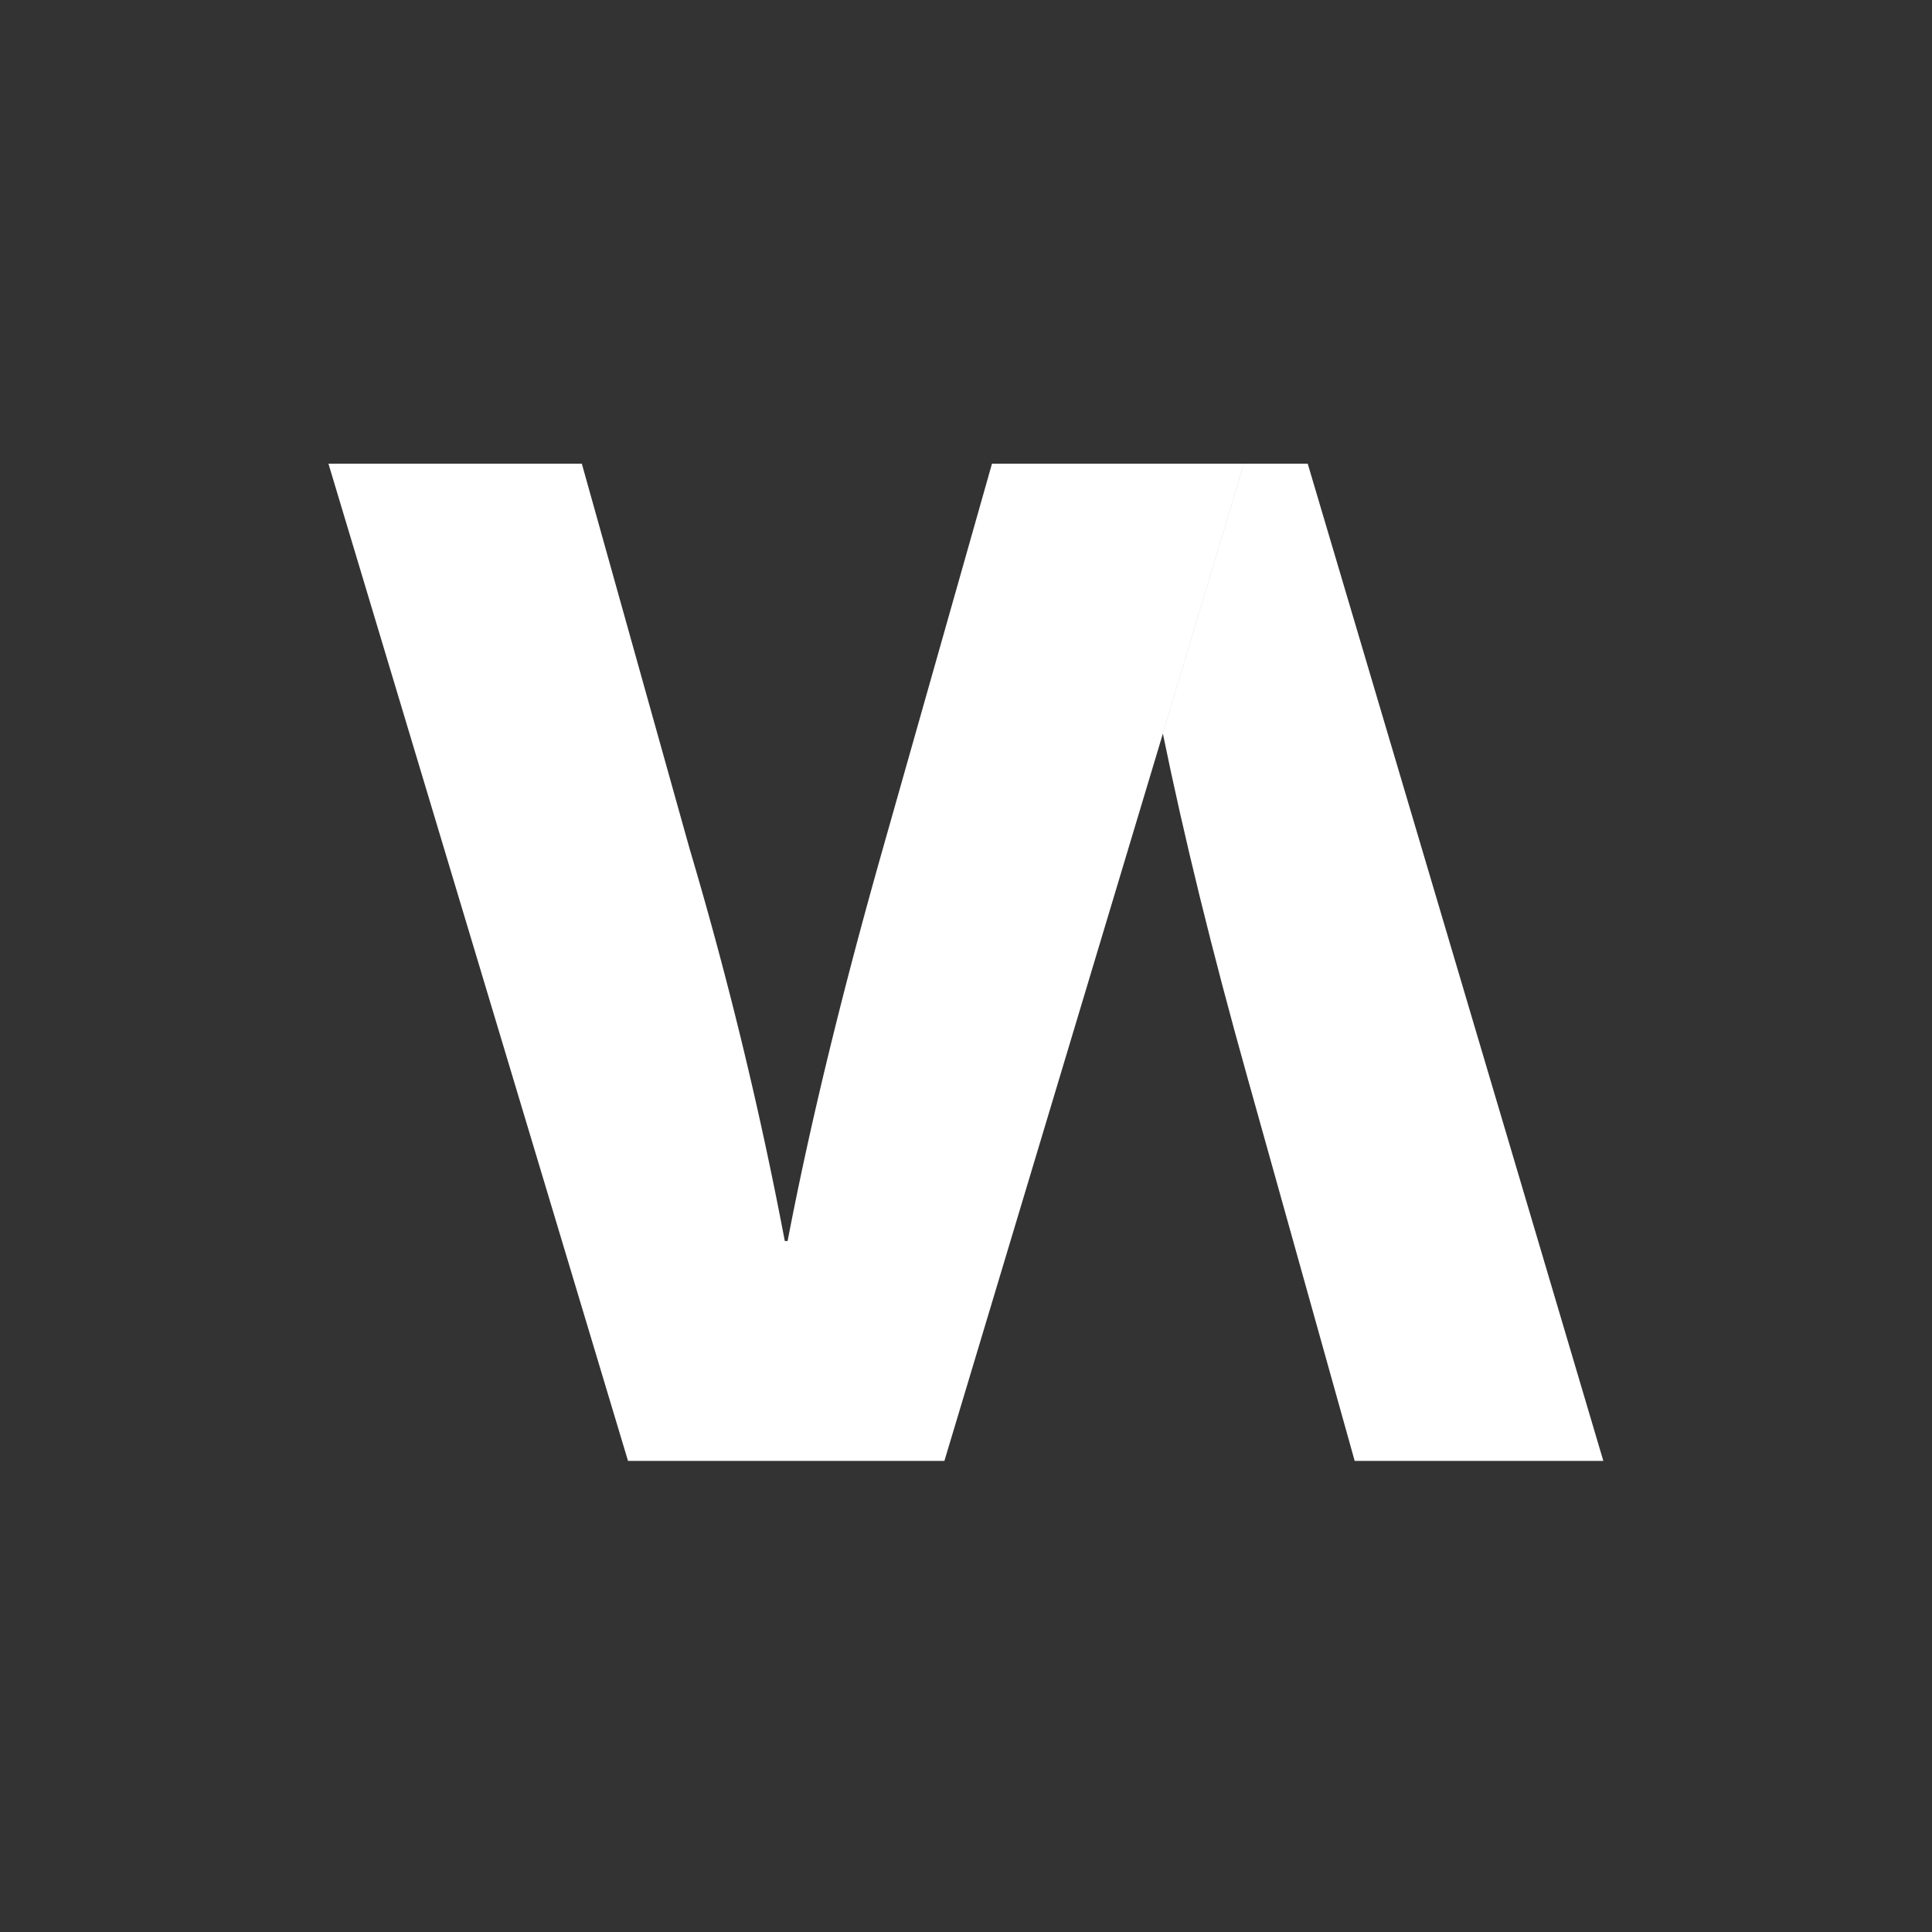 <svg width="100" height="100" fill="none" xmlns="http://www.w3.org/2000/svg"><path fill="#333" d="M0 0h100v100H0z"/><path d="M48.882 75.615H32.506L17 24h13.115l5.58 19.936a207.086 207.086 0 014.926 20.298h.145c1.16-6.041 2.802-12.807 4.927-20.298L51.345 24h13.043L48.882 75.615z" fill="#fff"/><path fill-rule="evenodd" clip-rule="evenodd" d="M60.185 37.946c1.1 5.374 2.551 11.285 4.357 17.734l5.576 19.935h12.87L67.687 24h-3.313l-4.19 13.946z" fill="#fff"/></svg>